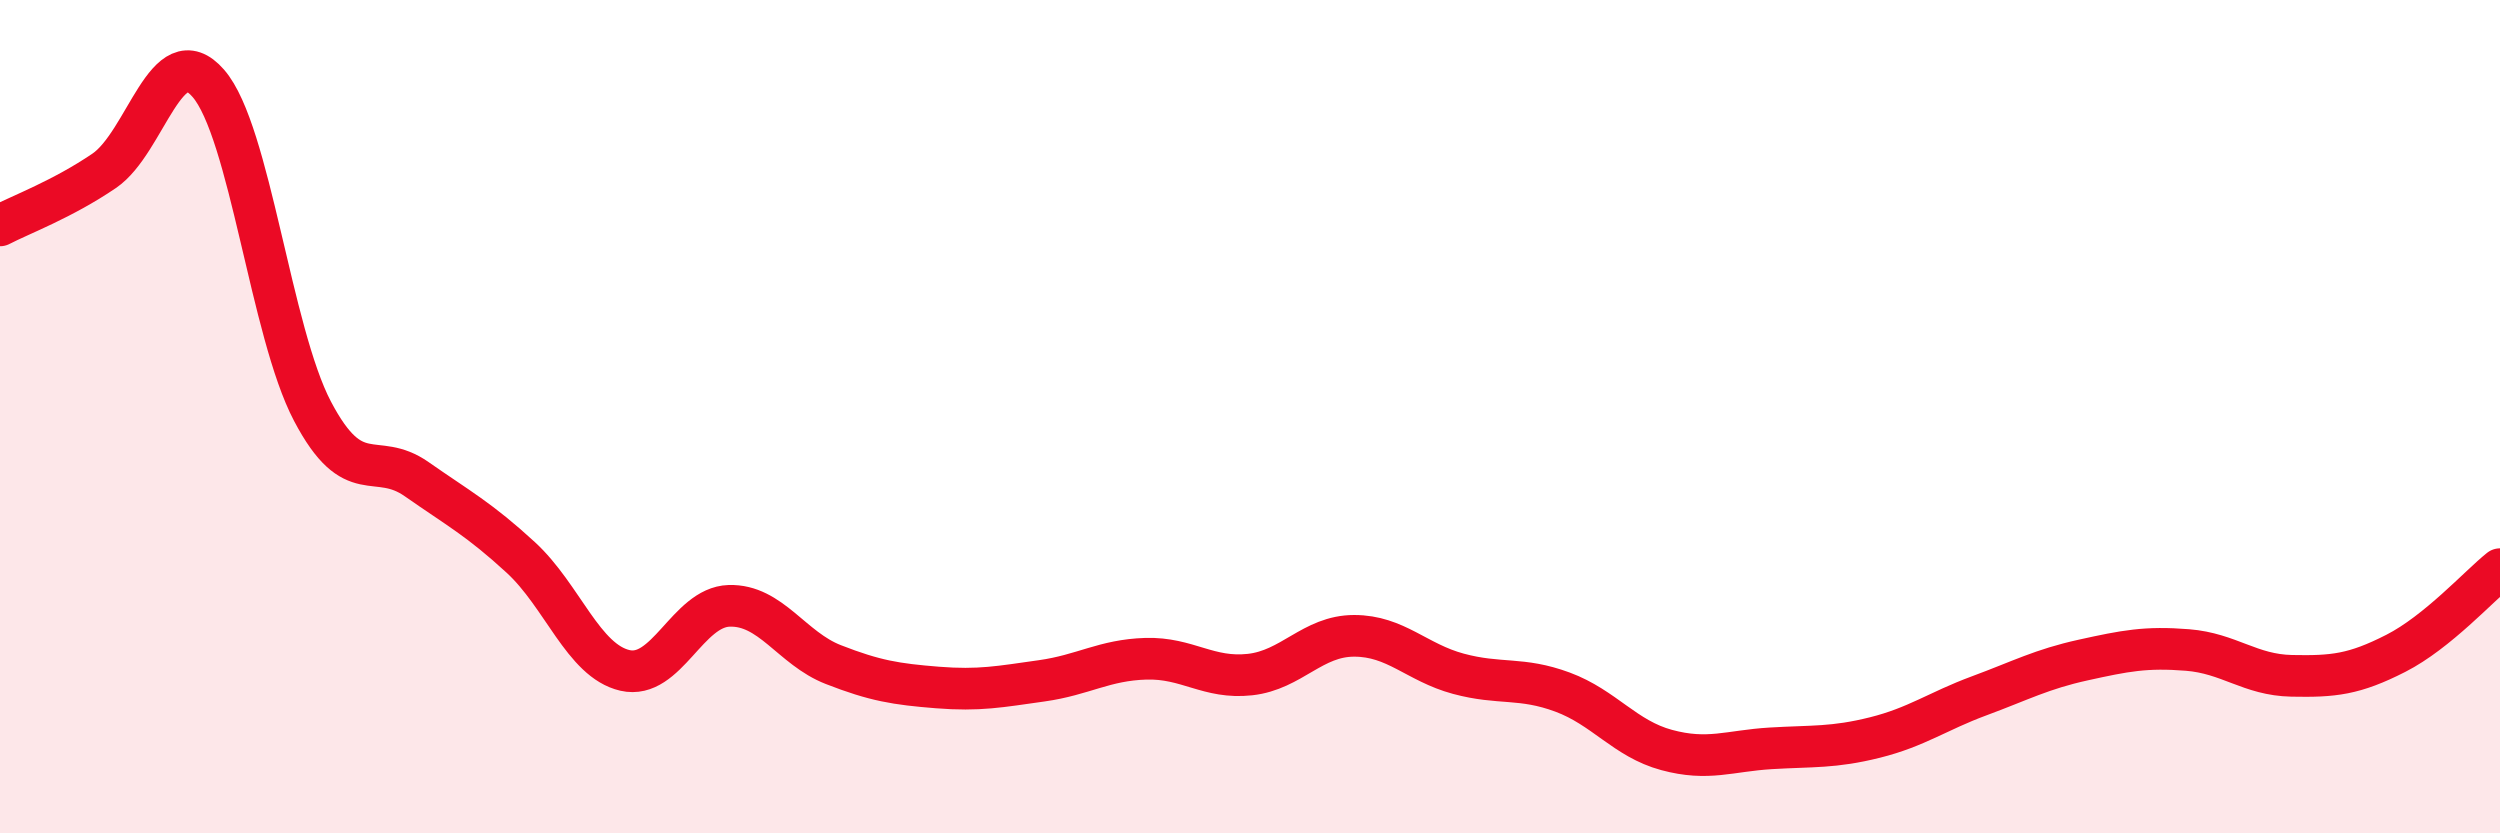 
    <svg width="60" height="20" viewBox="0 0 60 20" xmlns="http://www.w3.org/2000/svg">
      <path
        d="M 0,5.41 C 0.5,5.15 1.5,4.78 2.5,4.1 C 3.5,3.42 4,0.85 5,2 C 6,3.15 6.5,7.97 7.5,9.87 C 8.5,11.77 9,10.8 10,11.5 C 11,12.2 11.5,12.46 12.5,13.38 C 13.5,14.3 14,15.86 15,16.09 C 16,16.32 16.5,14.57 17.5,14.54 C 18.5,14.51 19,15.56 20,15.95 C 21,16.34 21.5,16.42 22.5,16.5 C 23.5,16.58 24,16.48 25,16.34 C 26,16.2 26.5,15.84 27.5,15.81 C 28.5,15.78 29,16.3 30,16.19 C 31,16.08 31.5,15.26 32.5,15.26 C 33.5,15.26 34,15.9 35,16.17 C 36,16.44 36.5,16.24 37.5,16.61 C 38.5,16.98 39,17.73 40,18 C 41,18.27 41.5,18.02 42.5,17.96 C 43.5,17.9 44,17.95 45,17.7 C 46,17.45 46.5,17.07 47.5,16.7 C 48.5,16.33 49,16.06 50,15.84 C 51,15.62 51.5,15.52 52.5,15.6 C 53.5,15.68 54,16.2 55,16.22 C 56,16.24 56.5,16.19 57.5,15.68 C 58.5,15.17 59.5,14.06 60,13.66L60 20L0 20Z"
        fill="#EB0A25"
        opacity="0.1"
        stroke-linecap="round"
        stroke-linejoin="round"
      />
      <path
        d="M 0,5.41 C 0.5,5.15 1.5,4.78 2.5,4.1 C 3.5,3.42 4,0.85 5,2 C 6,3.15 6.5,7.97 7.5,9.87 C 8.5,11.77 9,10.8 10,11.5 C 11,12.2 11.5,12.46 12.5,13.38 C 13.5,14.3 14,15.86 15,16.09 C 16,16.32 16.5,14.57 17.5,14.54 C 18.5,14.51 19,15.56 20,15.95 C 21,16.34 21.5,16.42 22.5,16.5 C 23.5,16.58 24,16.48 25,16.34 C 26,16.2 26.5,15.84 27.5,15.81 C 28.5,15.78 29,16.3 30,16.19 C 31,16.08 31.5,15.26 32.5,15.26 C 33.5,15.26 34,15.9 35,16.17 C 36,16.44 36.5,16.24 37.5,16.61 C 38.5,16.98 39,17.73 40,18 C 41,18.27 41.5,18.02 42.5,17.96 C 43.5,17.9 44,17.95 45,17.7 C 46,17.45 46.5,17.07 47.5,16.7 C 48.5,16.33 49,16.06 50,15.84 C 51,15.62 51.5,15.52 52.5,15.6 C 53.5,15.68 54,16.2 55,16.22 C 56,16.24 56.5,16.19 57.5,15.68 C 58.5,15.17 59.5,14.06 60,13.66"
        stroke="#EB0A25"
        stroke-width="1"
        fill="none"
        stroke-linecap="round"
        stroke-linejoin="round"
      />
    </svg>
  